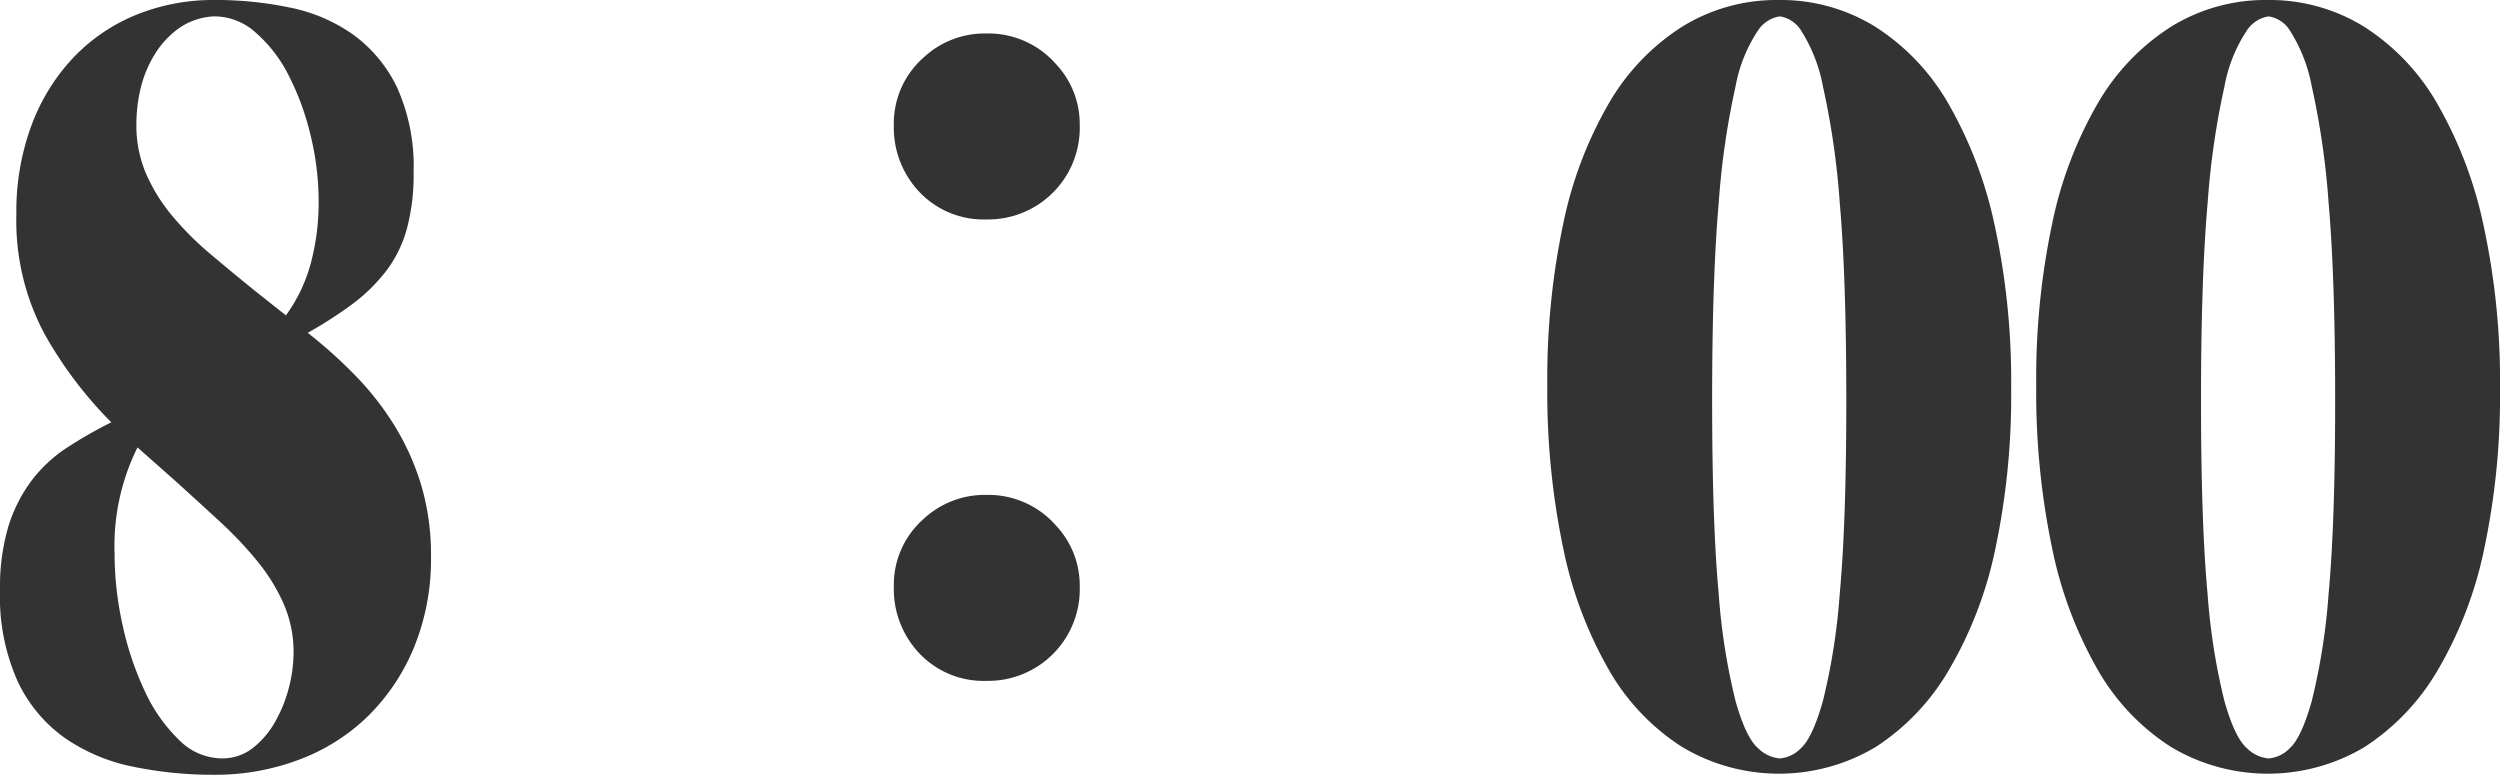 <svg xmlns="http://www.w3.org/2000/svg" width="222.227" height="68.87" viewBox="0 0 222.227 68.87">
  <path id="txt_time0800" d="M11.155,74.154A36.017,36.017,0,0,1,5.19,66.248,21.409,21.409,0,0,1,2.716,55.627a21.923,21.923,0,0,1,1.358-7.906,17.713,17.713,0,0,1,3.735-6.014,16.1,16.1,0,0,1,5.578-3.783,18.271,18.271,0,0,1,6.984-1.31,32.181,32.181,0,0,1,6.693.679,14.734,14.734,0,0,1,5.626,2.425,12.416,12.416,0,0,1,3.88,4.7,17.018,17.018,0,0,1,1.455,7.517,18.309,18.309,0,0,1-.631,5.141A11,11,0,0,1,35.5,60.816a15.538,15.538,0,0,1-2.959,2.861A37.755,37.755,0,0,1,28.615,66.2a42.466,42.466,0,0,1,4.22,3.783,25.923,25.923,0,0,1,3.492,4.462A22.368,22.368,0,0,1,38.7,79.731a21.717,21.717,0,0,1,.873,6.354,20.653,20.653,0,0,1-1.5,8.051A18.405,18.405,0,0,1,34,100.247a17.621,17.621,0,0,1-6.111,3.88,21.081,21.081,0,0,1-7.615,1.358,34.887,34.887,0,0,1-7.226-.728,16.233,16.233,0,0,1-6.063-2.571,12.893,12.893,0,0,1-4.171-5.044,18.42,18.42,0,0,1-1.552-8.051,19.018,19.018,0,0,1,.727-5.626,13.372,13.372,0,0,1,2.037-4.074,12.487,12.487,0,0,1,3.152-2.958A38.8,38.8,0,0,1,11.155,74.154ZM23.862,62.417l2.813,2.231a14.013,14.013,0,0,0,2.231-4.7,21,21,0,0,0,.679-5.384,24.9,24.9,0,0,0-.727-5.966,23.627,23.627,0,0,0-1.94-5.286,12.518,12.518,0,0,0-2.91-3.783A5.5,5.5,0,0,0,20.37,38.07a5.9,5.9,0,0,0-3.153,1.019,7.912,7.912,0,0,0-2.183,2.328,10.244,10.244,0,0,0-1.261,3.007,13.744,13.744,0,0,0-.388,3.25,10.863,10.863,0,0,0,.873,4.413,15.639,15.639,0,0,0,2.328,3.735,27.251,27.251,0,0,0,3.347,3.347Q21.825,60.768,23.862,62.417Zm-2.91,41.613a4.4,4.4,0,0,0,2.716-.873,7.612,7.612,0,0,0,1.989-2.279,12.164,12.164,0,0,0,1.261-3.056,12.488,12.488,0,0,0,.437-3.2,10.618,10.618,0,0,0-.873-4.317,16.586,16.586,0,0,0-2.328-3.783,33.874,33.874,0,0,0-3.347-3.54q-1.892-1.746-3.929-3.589l-3.395-3.007a19.665,19.665,0,0,0-2.037,9.409,29.452,29.452,0,0,0,.727,6.451,27.185,27.185,0,0,0,1.989,5.868,14.354,14.354,0,0,0,3.007,4.268A5.423,5.423,0,0,0,20.952,104.03Zm68-64.439a7.988,7.988,0,0,1,6.157,2.7,7.793,7.793,0,0,1,2.131,5.447,8.146,8.146,0,0,1-8.289,8.383,7.858,7.858,0,0,1-6.2-2.7,8.312,8.312,0,0,1-2.037-5.684,7.8,7.8,0,0,1,2.652-6.015A7.971,7.971,0,0,1,88.951,39.591Zm0,41.017a7.988,7.988,0,0,1,6.157,2.7,7.793,7.793,0,0,1,2.131,5.447,8.146,8.146,0,0,1-8.289,8.383,7.858,7.858,0,0,1-6.2-2.7,8.312,8.312,0,0,1-2.037-5.684,7.8,7.8,0,0,1,2.652-6.015A7.971,7.971,0,0,1,88.951,80.608Zm70.42-43.993a15.956,15.956,0,0,1,8.585,2.377,19.773,19.773,0,0,1,6.5,6.838,37.153,37.153,0,0,1,4.123,10.864,65.443,65.443,0,0,1,1.455,14.453,65.749,65.749,0,0,1-1.407,14.259A35.448,35.448,0,0,1,174.5,96.173a20.378,20.378,0,0,1-6.5,6.839,16.781,16.781,0,0,1-17.217,0,19.773,19.773,0,0,1-6.5-6.839,36.26,36.26,0,0,1-4.074-10.864,67.617,67.617,0,0,1-1.406-14.453,66.426,66.426,0,0,1,1.406-14.308,35.621,35.621,0,0,1,4.074-10.767,19.894,19.894,0,0,1,6.5-6.79A15.956,15.956,0,0,1,159.371,36.615Zm-5.917,35.6q0,10.864.582,17.169a56.471,56.471,0,0,0,1.5,9.555q.922,3.249,1.989,4.171a3.121,3.121,0,0,0,1.94.922,2.947,2.947,0,0,0,1.892-.922q1.019-.922,1.94-4.171a56.471,56.471,0,0,0,1.5-9.555q.582-6.3.582-17.169T164.8,54.657a70.393,70.393,0,0,0-1.5-10.379,13.971,13.971,0,0,0-1.94-4.947,2.71,2.71,0,0,0-1.892-1.261,2.845,2.845,0,0,0-1.94,1.261,13.236,13.236,0,0,0-1.989,4.947,70.393,70.393,0,0,0-1.5,10.379Q153.454,61.35,153.454,72.214Zm49.373-35.6a15.956,15.956,0,0,1,8.585,2.377,19.773,19.773,0,0,1,6.5,6.838,37.153,37.153,0,0,1,4.122,10.864,65.445,65.445,0,0,1,1.455,14.453,65.749,65.749,0,0,1-1.407,14.259,35.448,35.448,0,0,1-4.122,10.767,20.378,20.378,0,0,1-6.5,6.839,16.781,16.781,0,0,1-17.218,0,19.773,19.773,0,0,1-6.5-6.839,36.26,36.26,0,0,1-4.074-10.864,67.617,67.617,0,0,1-1.406-14.453,66.426,66.426,0,0,1,1.406-14.308,35.621,35.621,0,0,1,4.074-10.767,19.894,19.894,0,0,1,6.5-6.79A15.956,15.956,0,0,1,202.827,36.615Zm-5.917,35.6q0,10.864.582,17.169a56.471,56.471,0,0,0,1.5,9.555q.922,3.249,1.988,4.171a3.121,3.121,0,0,0,1.94.922,2.947,2.947,0,0,0,1.892-.922q1.019-.922,1.94-4.171a56.471,56.471,0,0,0,1.5-9.555q.582-6.3.582-17.169t-.582-17.557a70.393,70.393,0,0,0-1.5-10.379,13.971,13.971,0,0,0-1.94-4.947,2.71,2.71,0,0,0-1.892-1.261,2.845,2.845,0,0,0-1.94,1.261A13.236,13.236,0,0,0,199,44.278a70.393,70.393,0,0,0-1.5,10.379Q196.91,61.35,196.91,72.214Z" transform="translate(-1.261 -36.615)" fill="#333"/>
</svg>
